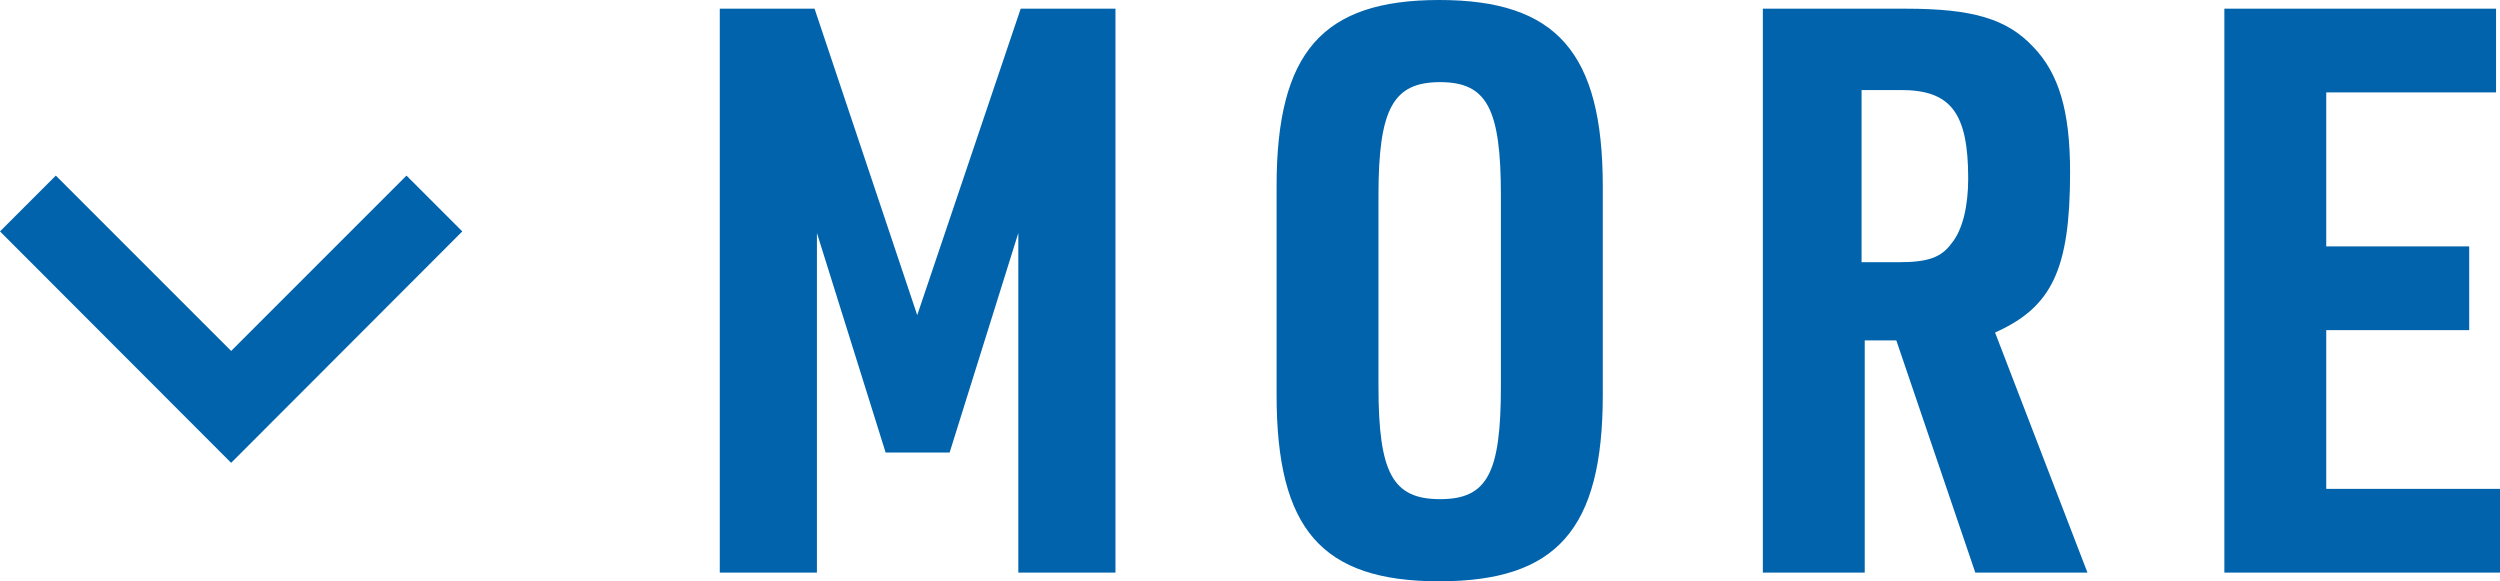 <svg xmlns="http://www.w3.org/2000/svg" viewBox="0 0 94.96 22.08"><defs><style>.d{fill:#0063ac}</style></defs><g id="b"><g id="c"><path class="d" d="M8.78 17.58L0 8.79l2.12-2.12 6.66 6.66 6.66-6.66 2.12 2.12-8.78 8.79zM27.34.33h3.6l3.9 11.64L38.77.33h3.6v21.42h-3.69V8.85l-2.61 8.34h-2.43l-2.61-8.34v12.9h-3.69V.33zM48.49 7.08c0-5.1 1.74-7.08 6.18-7.08s6.21 1.98 6.21 7.08V15c0 5.1-1.74 7.08-6.21 7.08S48.49 20.1 48.49 15V7.08zm8.52.33c0-3.3-.54-4.29-2.31-4.29s-2.34.99-2.34 4.29v7.26c0 3.3.54 4.29 2.34 4.29s2.31-.99 2.31-4.29V7.41zM70.83 21.75h-3.87V.33h5.43c2.55 0 3.84.39 4.83 1.44.99 1.02 1.41 2.46 1.41 4.77 0 3.69-.69 5.13-2.85 6.09l3.51 9.12h-4.26l-3-8.82h-1.2v8.82zm1.29-11.79c1.11 0 1.62-.18 2.01-.72.42-.51.63-1.41.63-2.46 0-2.49-.66-3.36-2.55-3.36h-1.5v6.54h1.41zM84.49.33h10.32v3.18h-6.45v5.85h5.43v3.18h-5.43v6.03h6.6v3.18H84.49V.33z"/></g></g></svg>